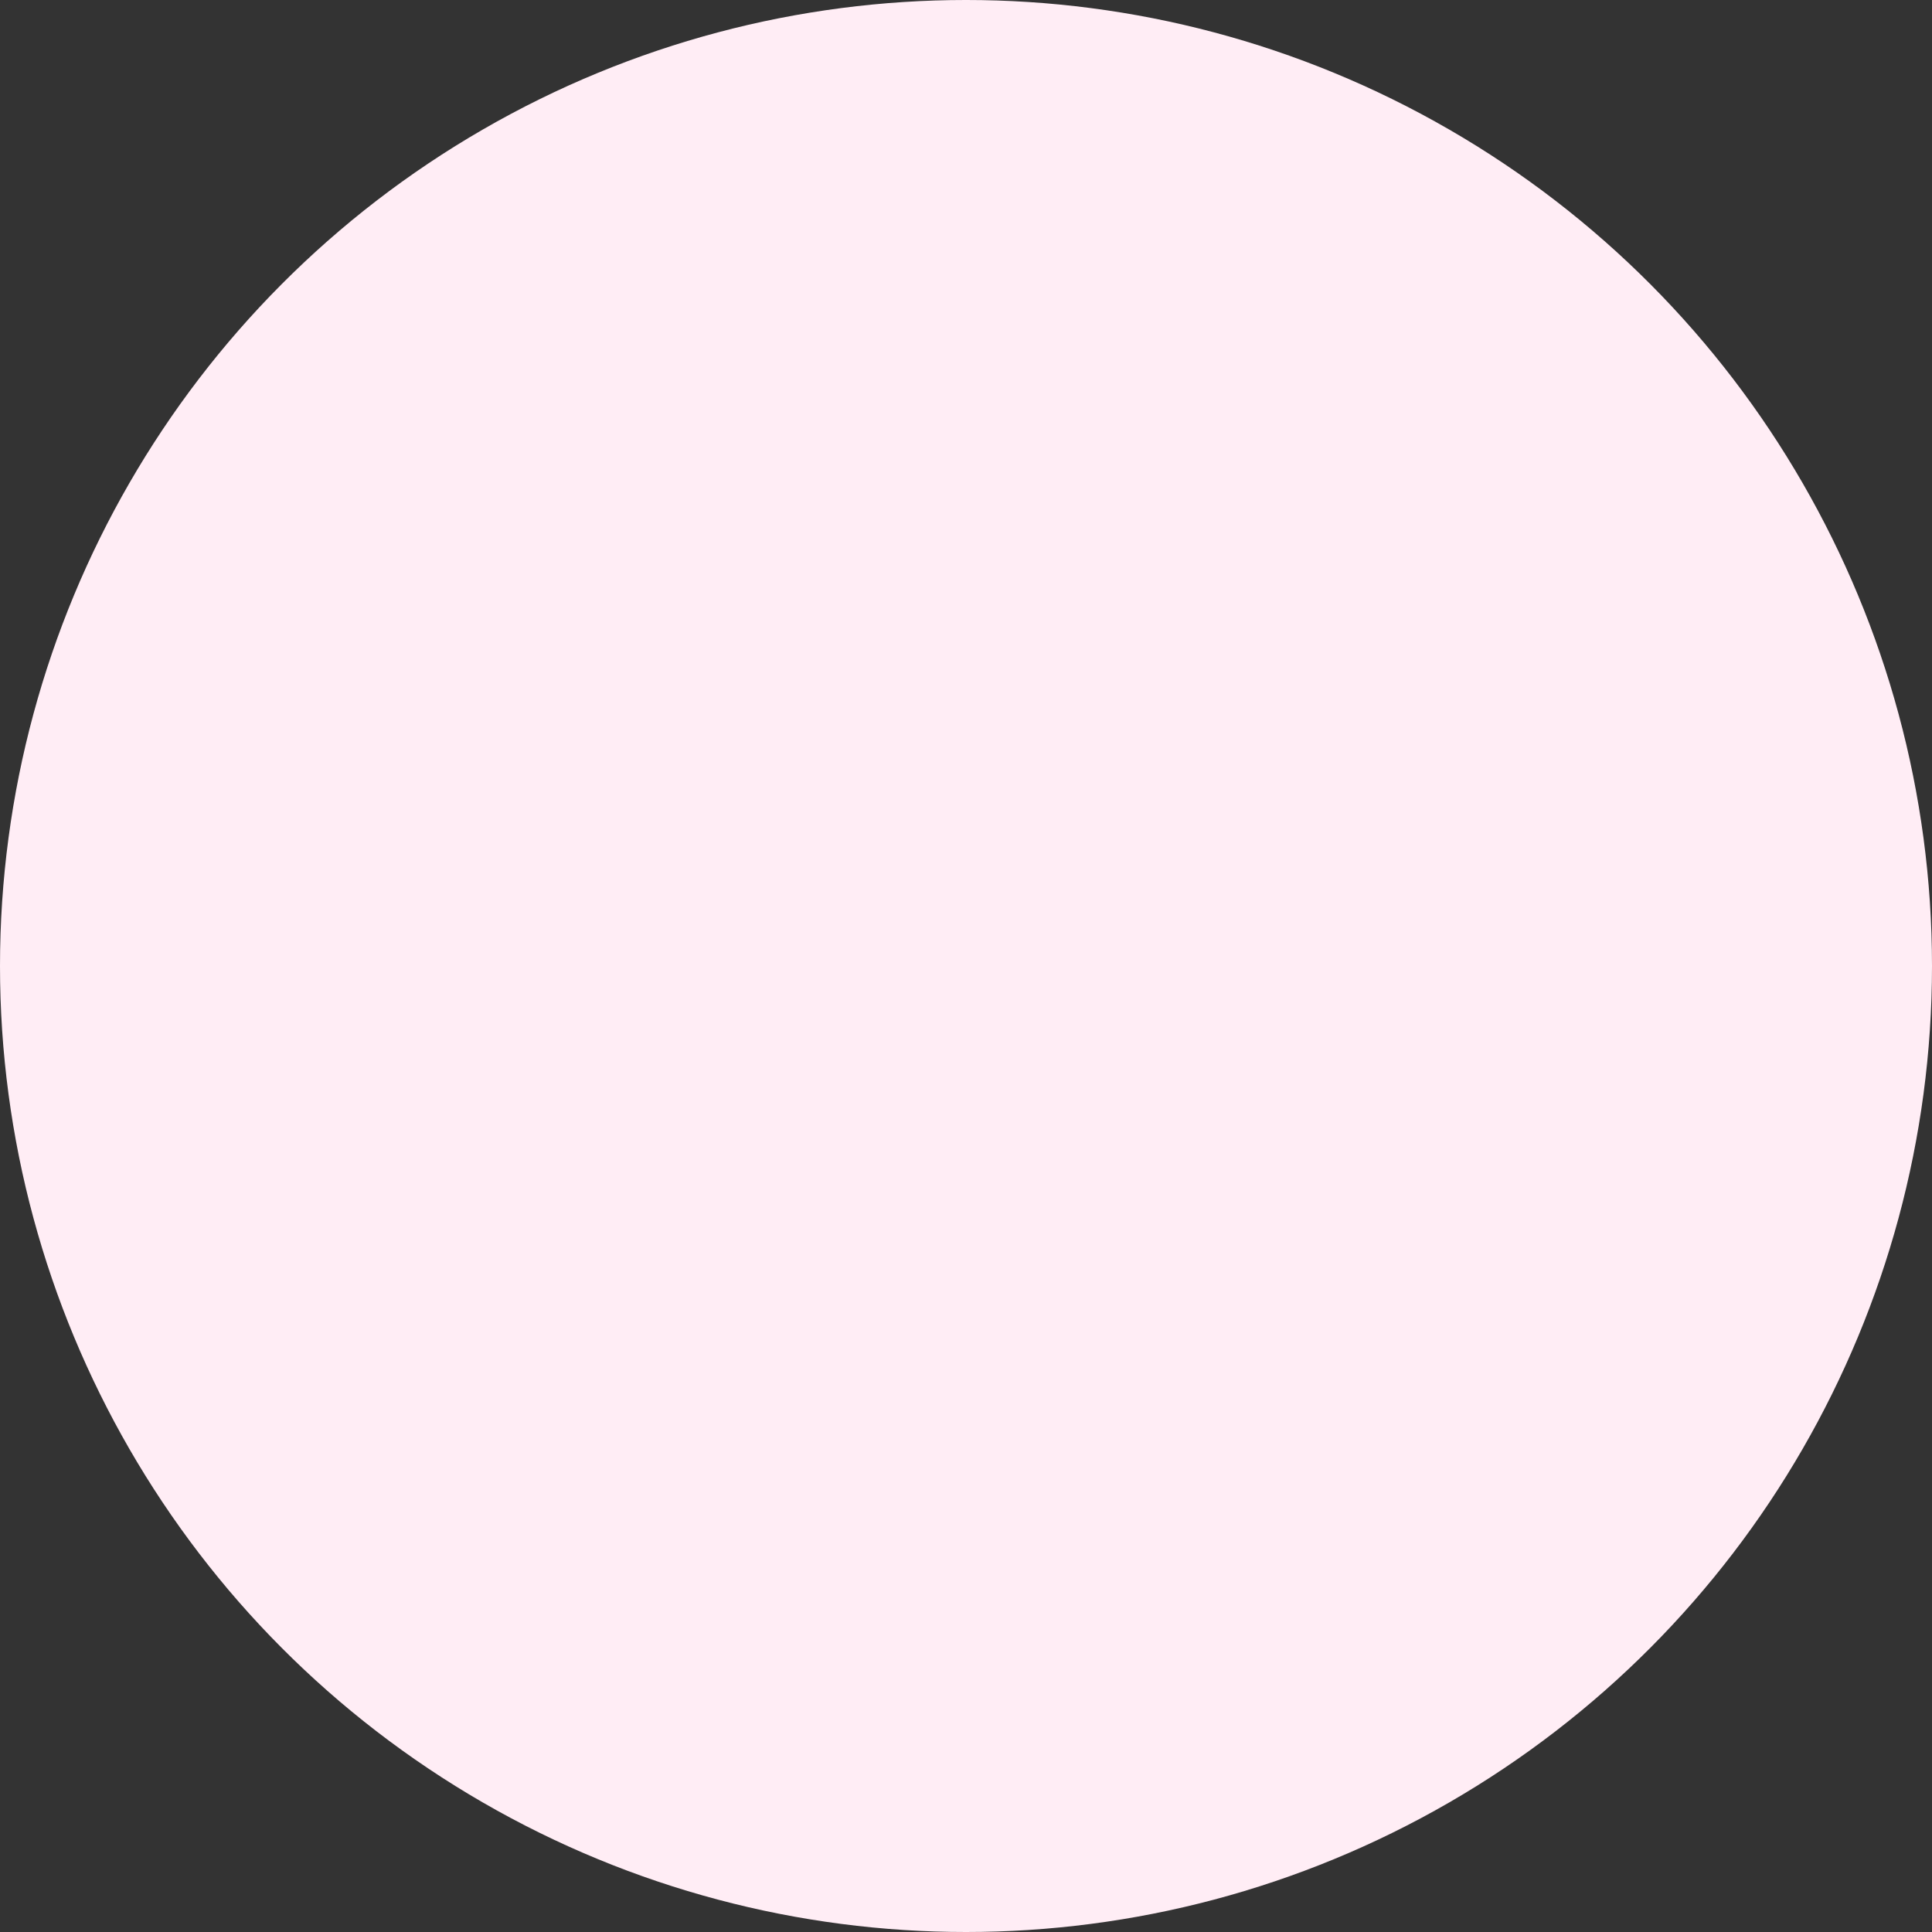 <svg xmlns="http://www.w3.org/2000/svg" width="15" height="15" viewBox="0 0 15 15">
    <rect x="0" y="0" width="15" height="15" fill="#333333" stroke="none"/>
    <g fill="none" fill-rule="evenodd">
        <g fill="#FFEDF5" transform="translate(-364 -155)">
            <circle cx="371.5" cy="162.5" r="7.5"/>
        </g>
    </g>
</svg>
